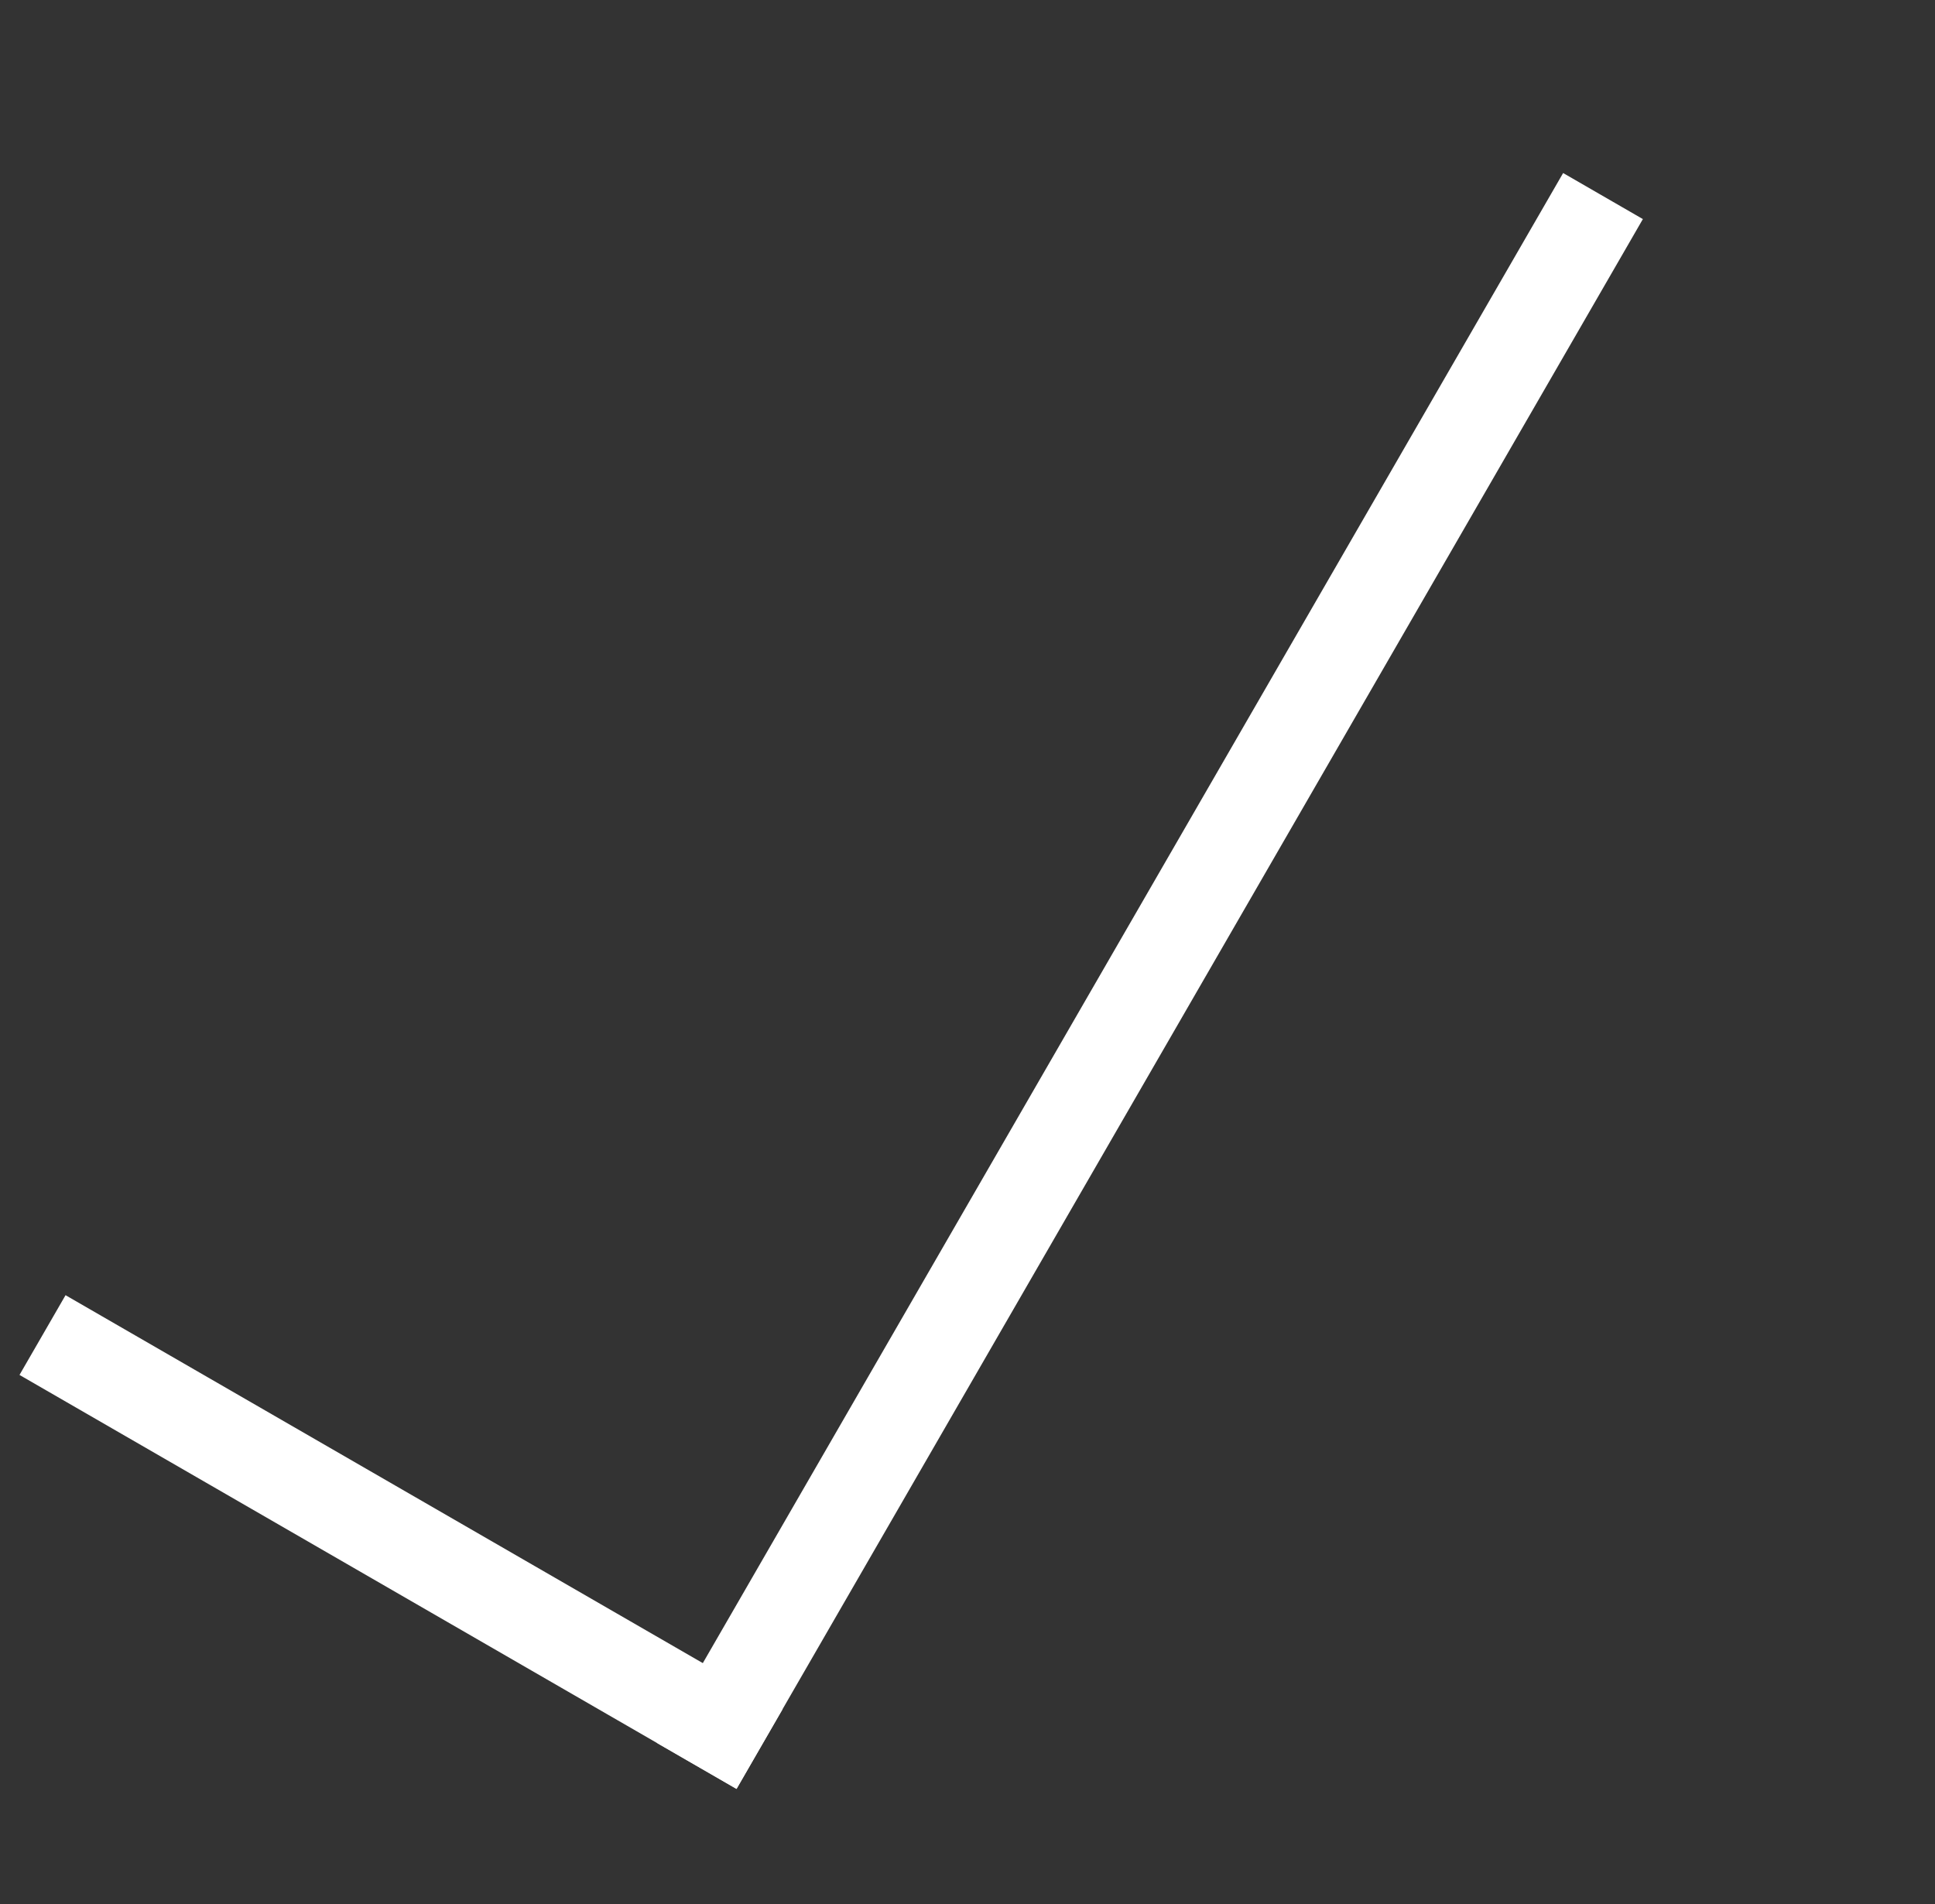 <?xml version="1.0" encoding="UTF-8"?> <svg xmlns="http://www.w3.org/2000/svg" width="63" height="62" viewBox="0 0 63 62" fill="none"><rect x="0" y="0" width="63" height="62" fill="#333333" stroke="none"/><rect x="52.806" y="7.316" width="58.019" height="1.998" transform="rotate(120 52.806 7.316)" fill="white" stroke="white"></rect><rect x="2.317" y="42.853" width="25.957" height="1.998" transform="rotate(30 2.317 42.853)" fill="white" stroke="white"></rect></svg> 